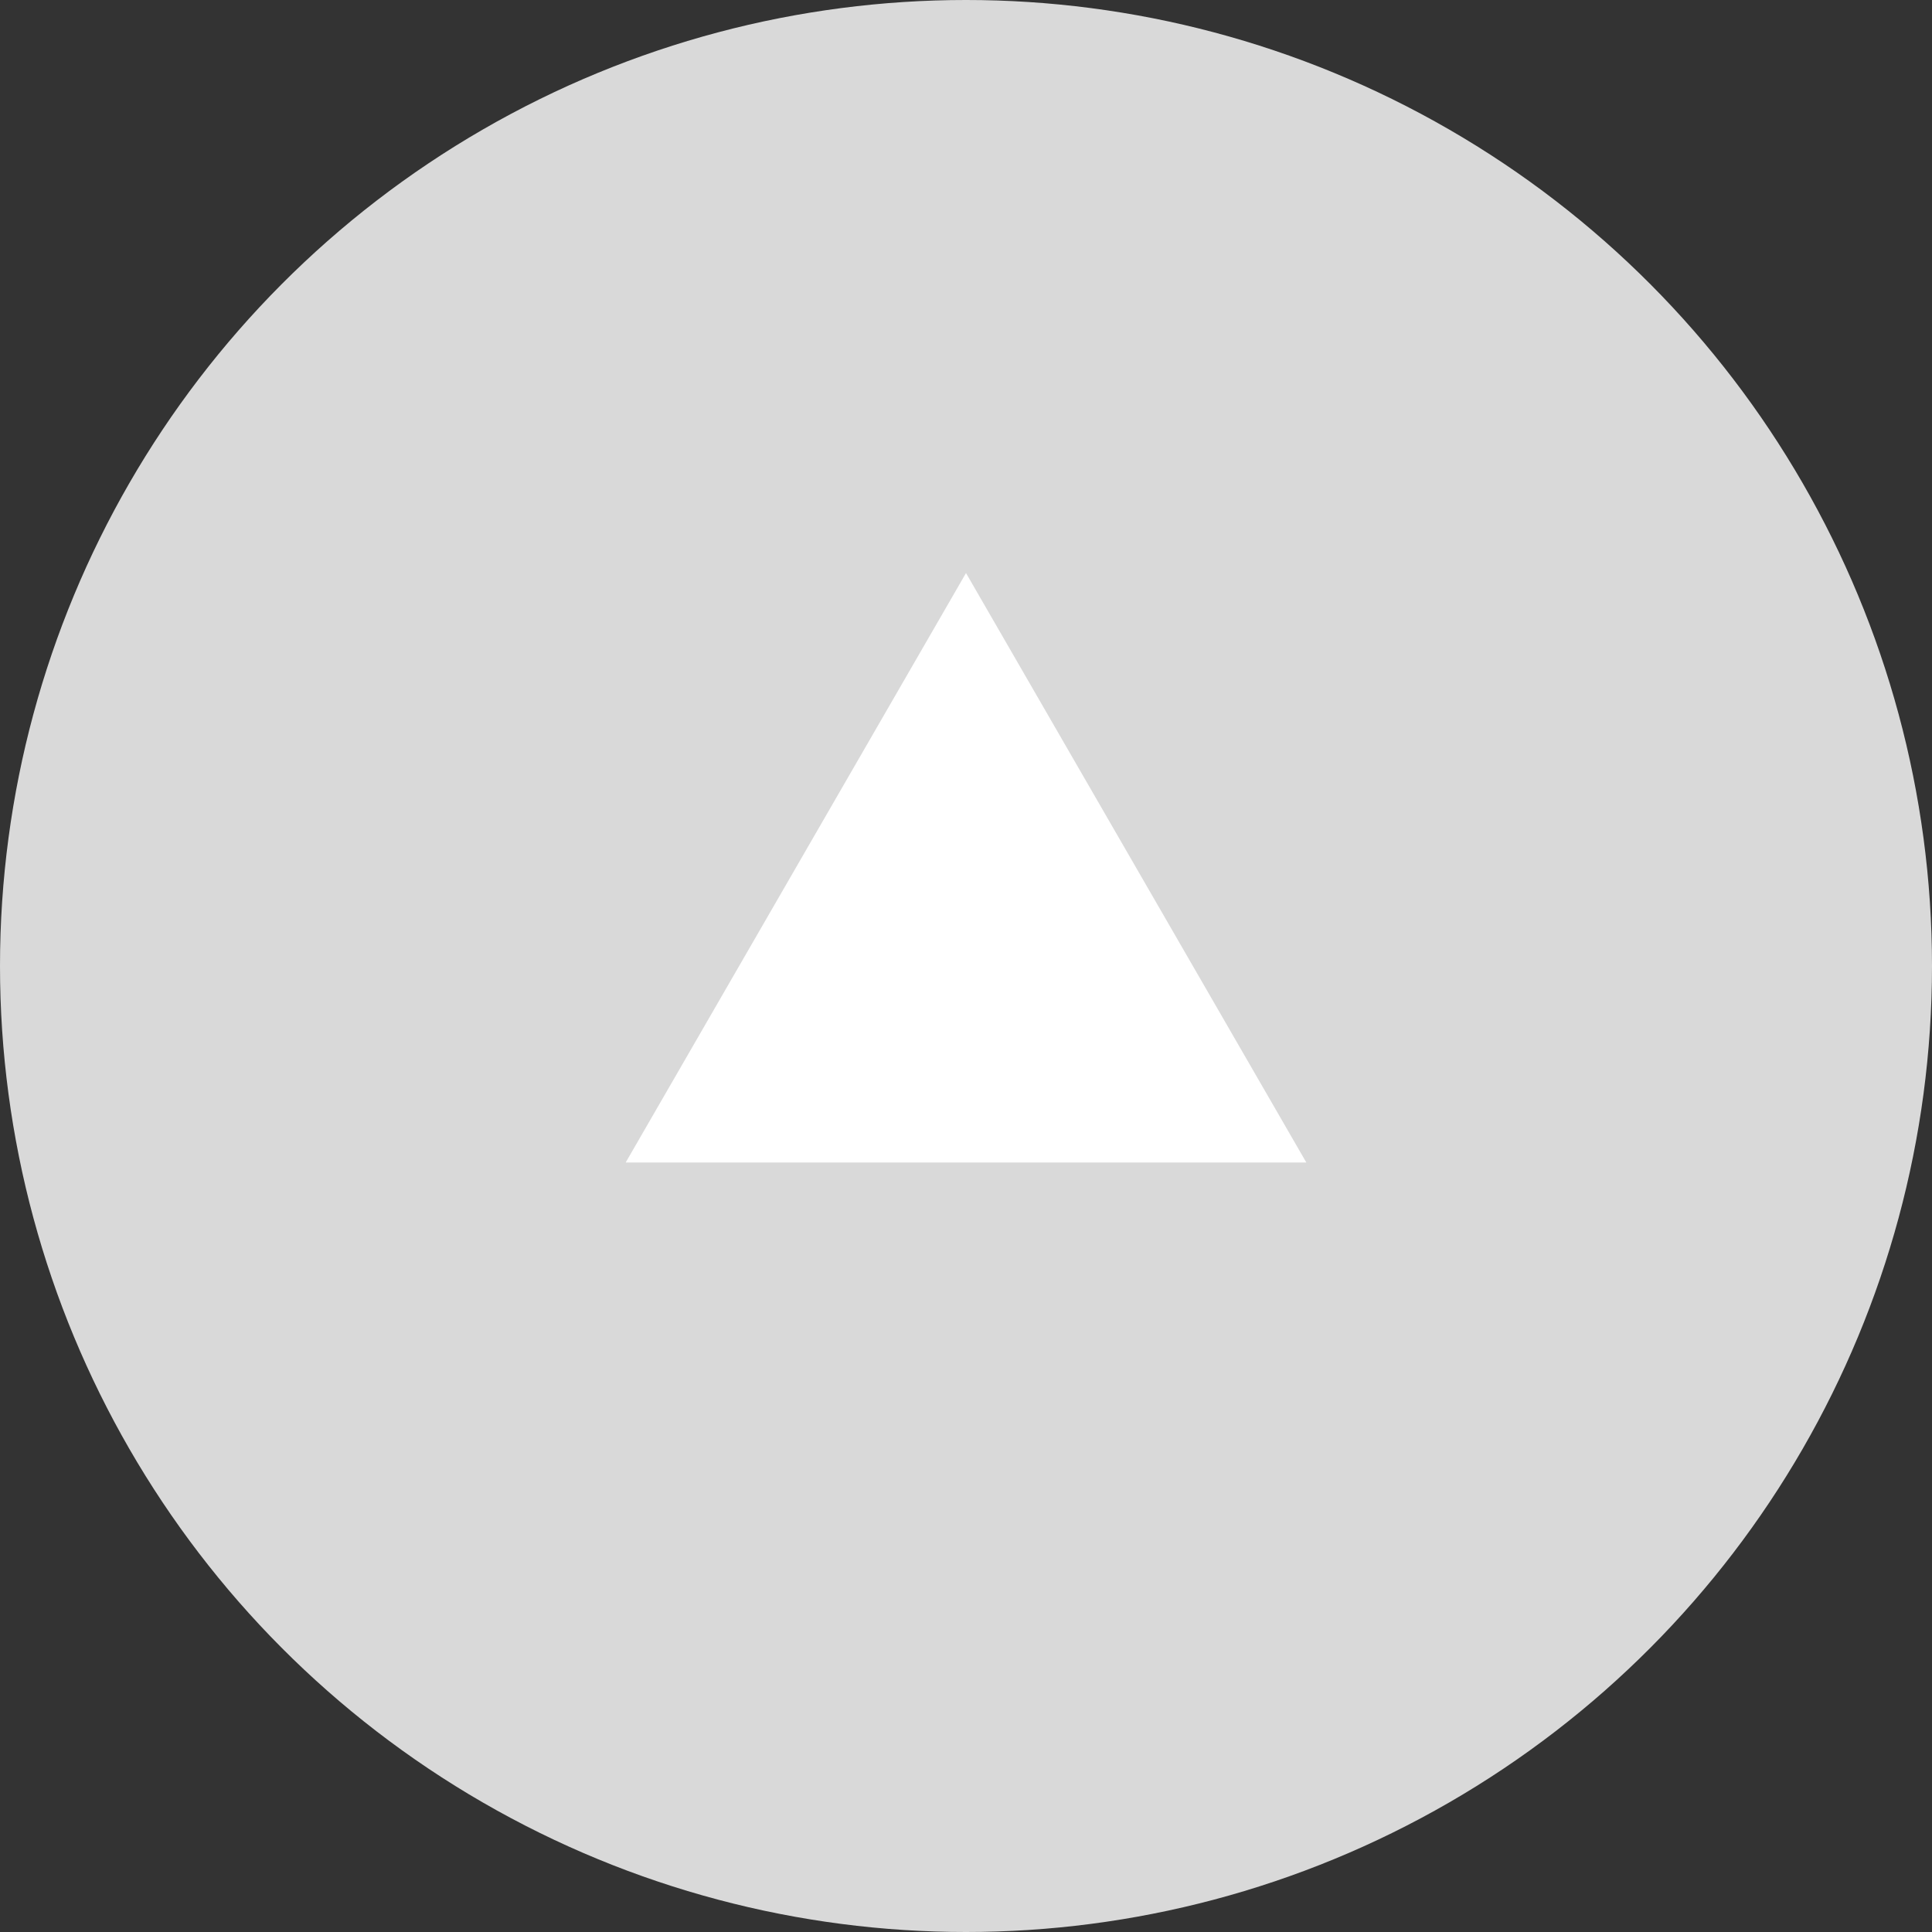 <svg width="118" height="118" viewBox="0 0 118 118" fill="none" xmlns="http://www.w3.org/2000/svg">
<rect x="0" y="0" width="118" height="118" fill="#333333" stroke="none"/>
<circle cx="59" cy="59" r="59" fill="#D9D9D9"/>
<path d="M59 35L79.785 71H38.215L59 35Z" fill="white"/>
</svg>
